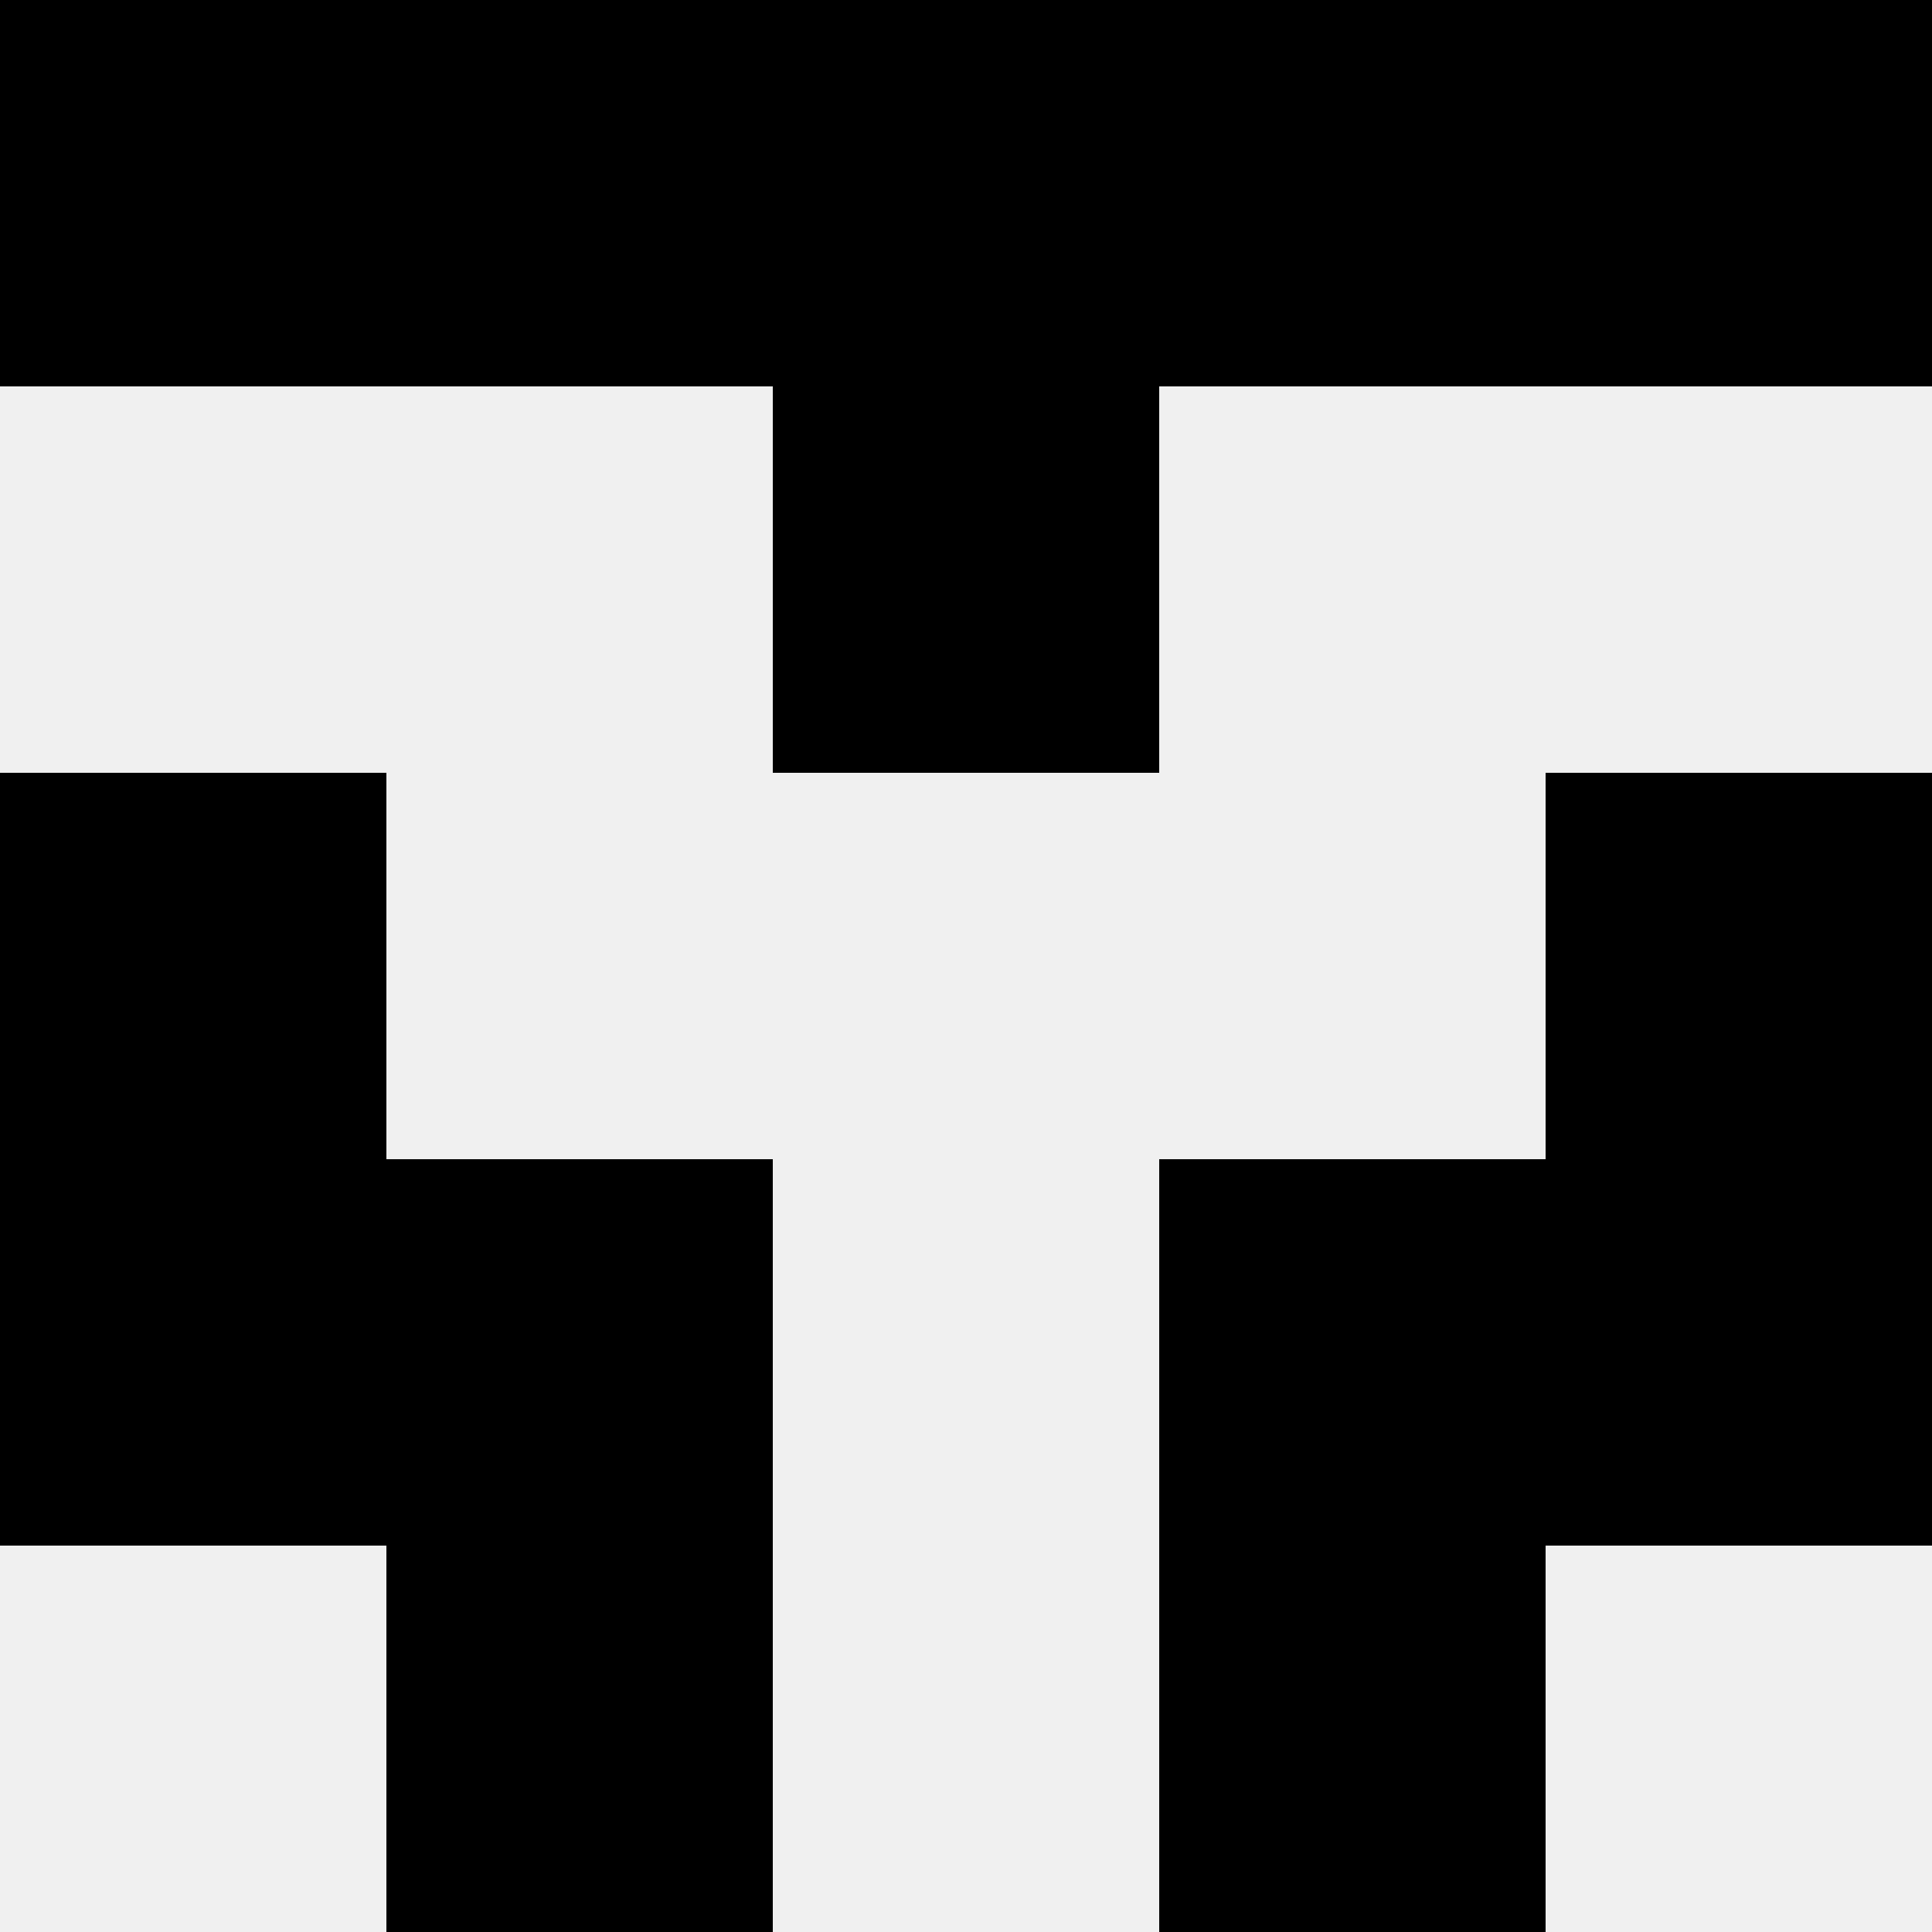 <svg width='80' height='80' xmlns='http://www.w3.org/2000/svg'><rect width='100%' height='100%' fill='#f0f0f0'/><rect x='0' y='0' width='16' height='16' fill='hsl(246, 70%, 50%)' /><rect x='64' y='0' width='16' height='16' fill='hsl(246, 70%, 50%)' /><rect x='16' y='0' width='16' height='16' fill='hsl(246, 70%, 50%)' /><rect x='48' y='0' width='16' height='16' fill='hsl(246, 70%, 50%)' /><rect x='32' y='0' width='16' height='16' fill='hsl(246, 70%, 50%)' /><rect x='32' y='0' width='16' height='16' fill='hsl(246, 70%, 50%)' /><rect x='32' y='16' width='16' height='16' fill='hsl(246, 70%, 50%)' /><rect x='32' y='16' width='16' height='16' fill='hsl(246, 70%, 50%)' /><rect x='0' y='32' width='16' height='16' fill='hsl(246, 70%, 50%)' /><rect x='64' y='32' width='16' height='16' fill='hsl(246, 70%, 50%)' /><rect x='0' y='48' width='16' height='16' fill='hsl(246, 70%, 50%)' /><rect x='64' y='48' width='16' height='16' fill='hsl(246, 70%, 50%)' /><rect x='16' y='48' width='16' height='16' fill='hsl(246, 70%, 50%)' /><rect x='48' y='48' width='16' height='16' fill='hsl(246, 70%, 50%)' /><rect x='16' y='64' width='16' height='16' fill='hsl(246, 70%, 50%)' /><rect x='48' y='64' width='16' height='16' fill='hsl(246, 70%, 50%)' /></svg>